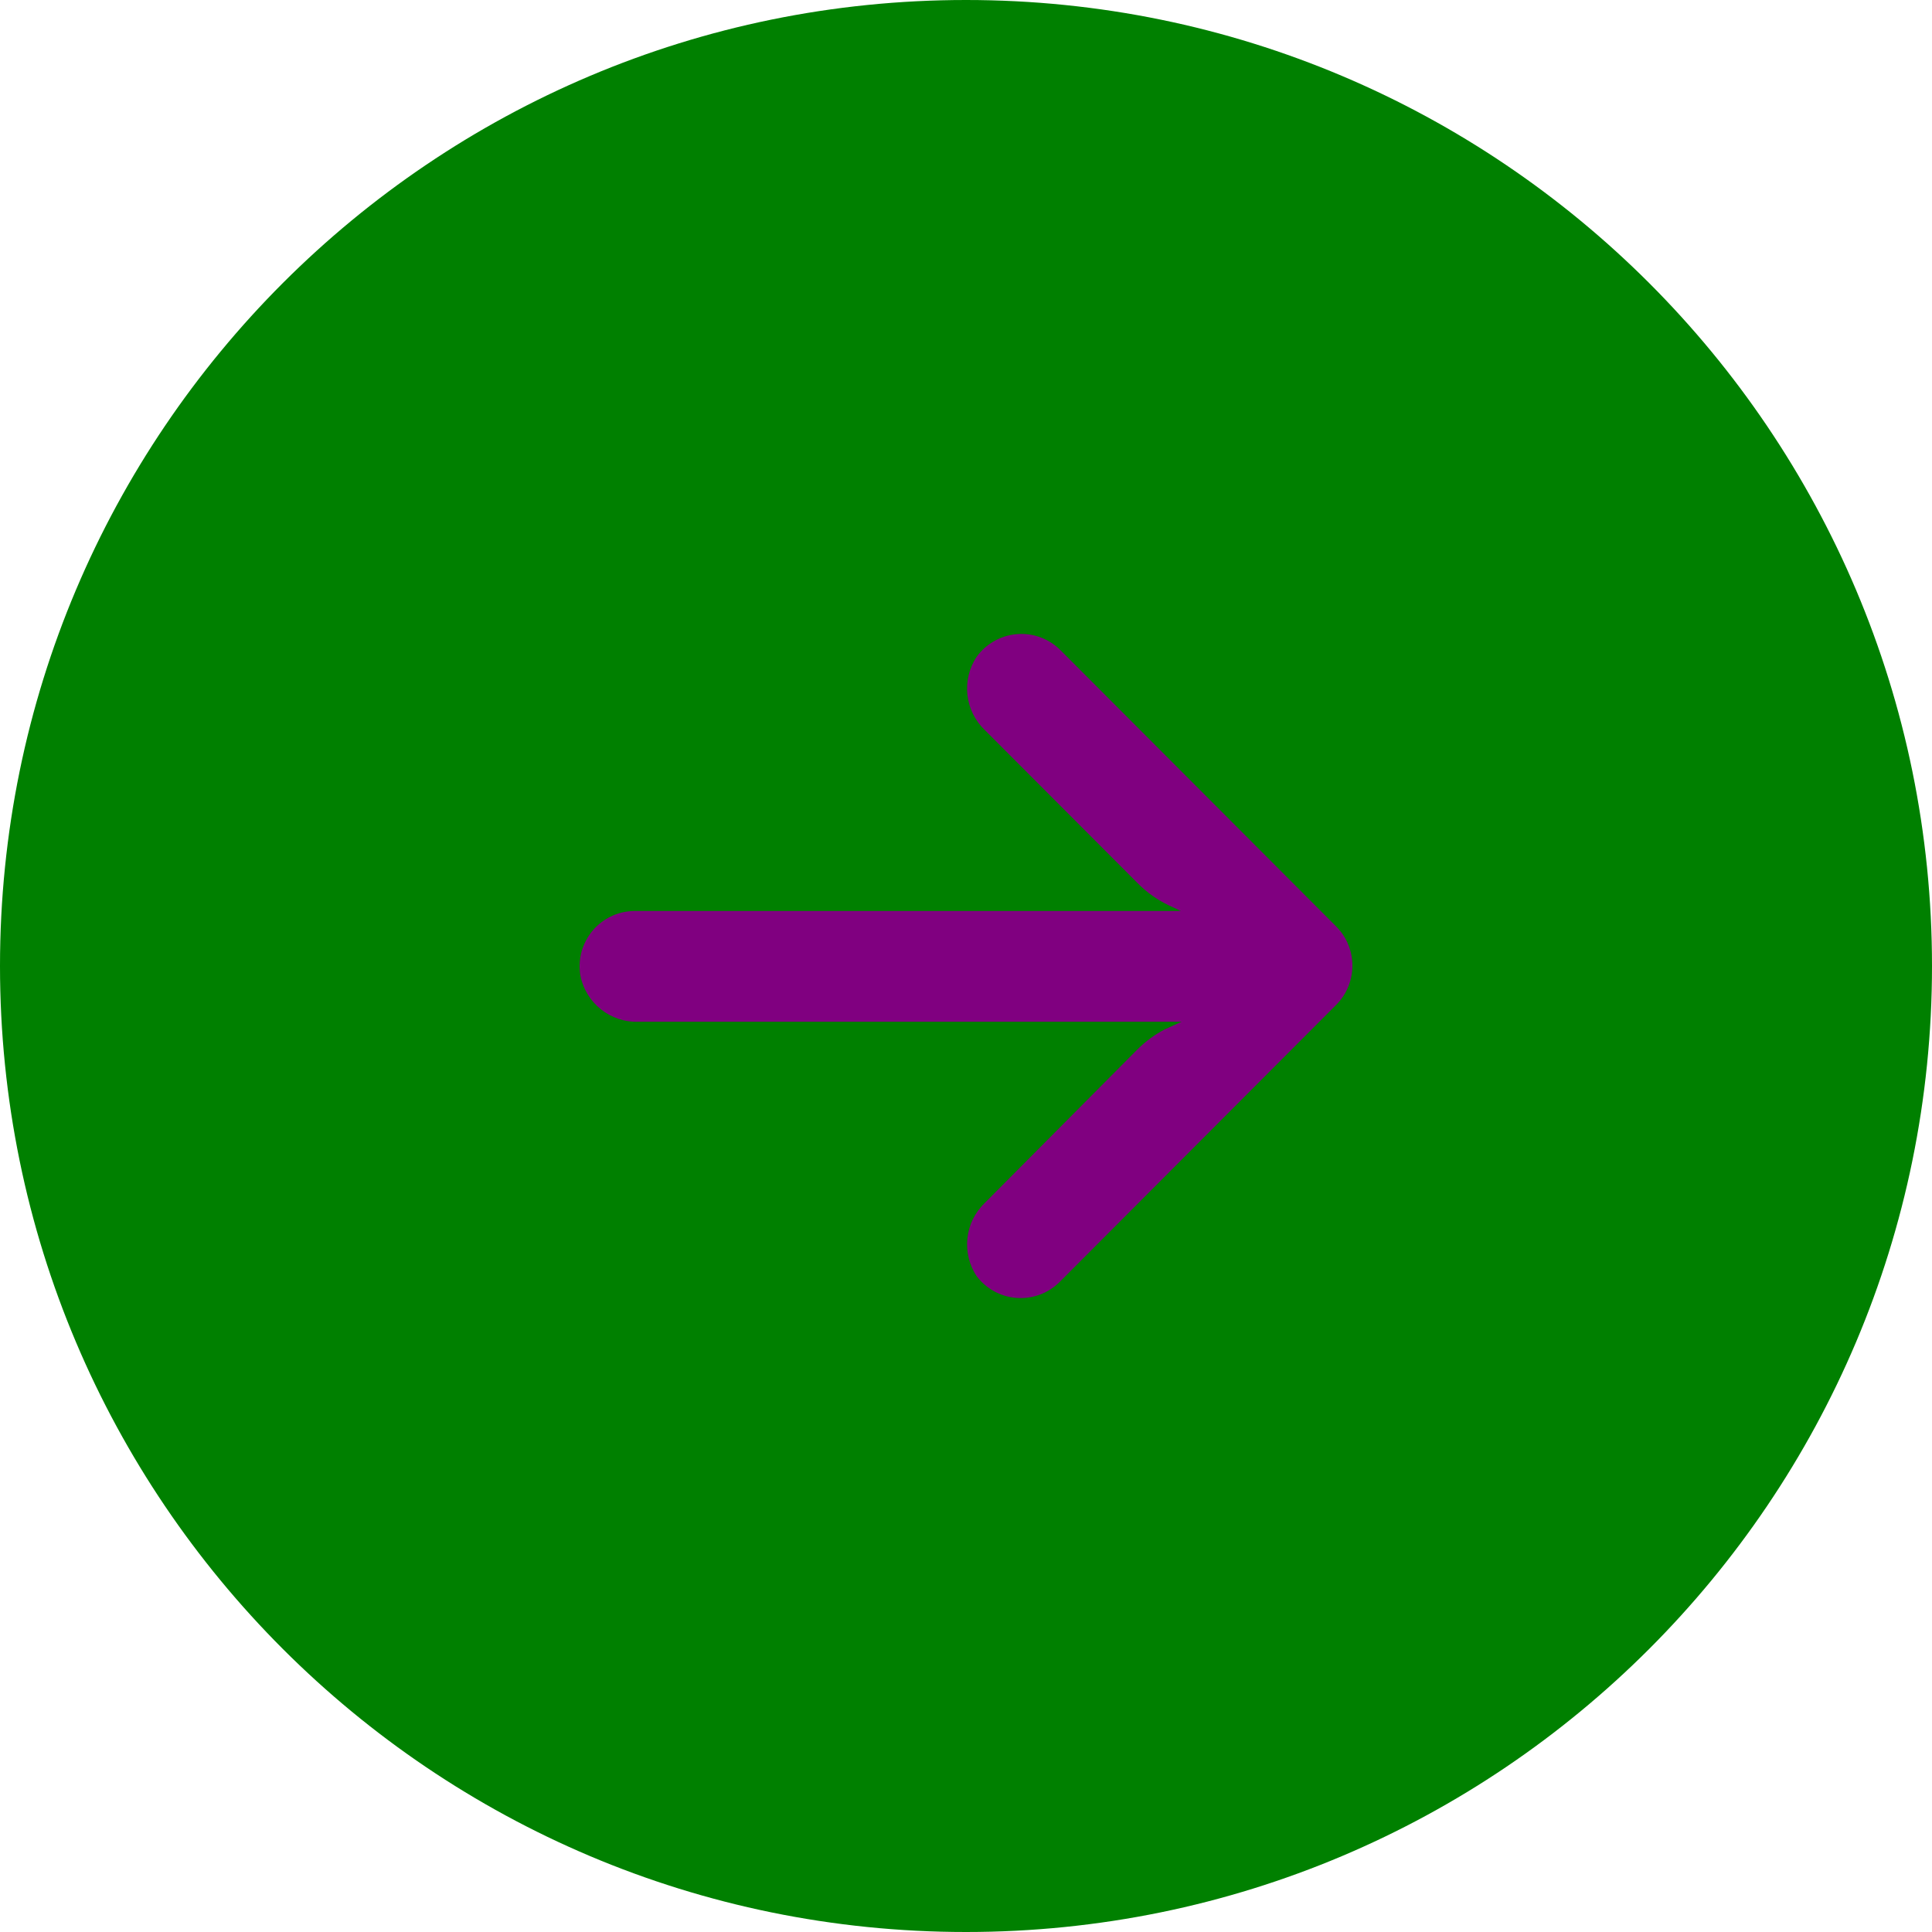 <svg xmlns="http://www.w3.org/2000/svg" xml:space="preserve" viewBox="0 0 1920 1920" width="1920" height="1920">
	<path fill-rule="evenodd" clip-rule="evenodd" fill="green" d="M960,0C429.82,0,0,429.82,0,960s429.82,960,960,960,960-429.82,960-960S1490.18,0,960,0Z"/>
	<path fill-rule="evenodd" clip-rule="evenodd" fill="purple" d="M576.72,969.15c5.27,27.65,29.9,47.3,57.97,46.25h539.61s-16.48,7.43-16.48,7.43c-10.14,5.23-19.41,12.01-27.48,20.1l-151.66,152.53c-20.01,19.14-23.37,49.93-7.97,72.96,1.45,1.9,3.03,3.7,4.71,5.4,21.43,21.53,56.22,21.58,77.71.11l274.75-275.32s.03-.03.04-.04c21.45-21.52,21.43-56.38-.04-77.87l-274.75-275.32c-1.77-1.7-3.65-3.29-5.63-4.74-24.49-17.97-58.87-12.64-76.8,11.9-15.4,23.03-12.04,53.82,7.97,72.96l151.94,152.25c8.99,9.09,19.5,16.55,31.05,22.03l11.81,5.51h-541.81c-3.18-.04-6.36.19-9.5.71-29.96,4.87-50.3,33.15-45.44,63.17Z"/>
</svg>